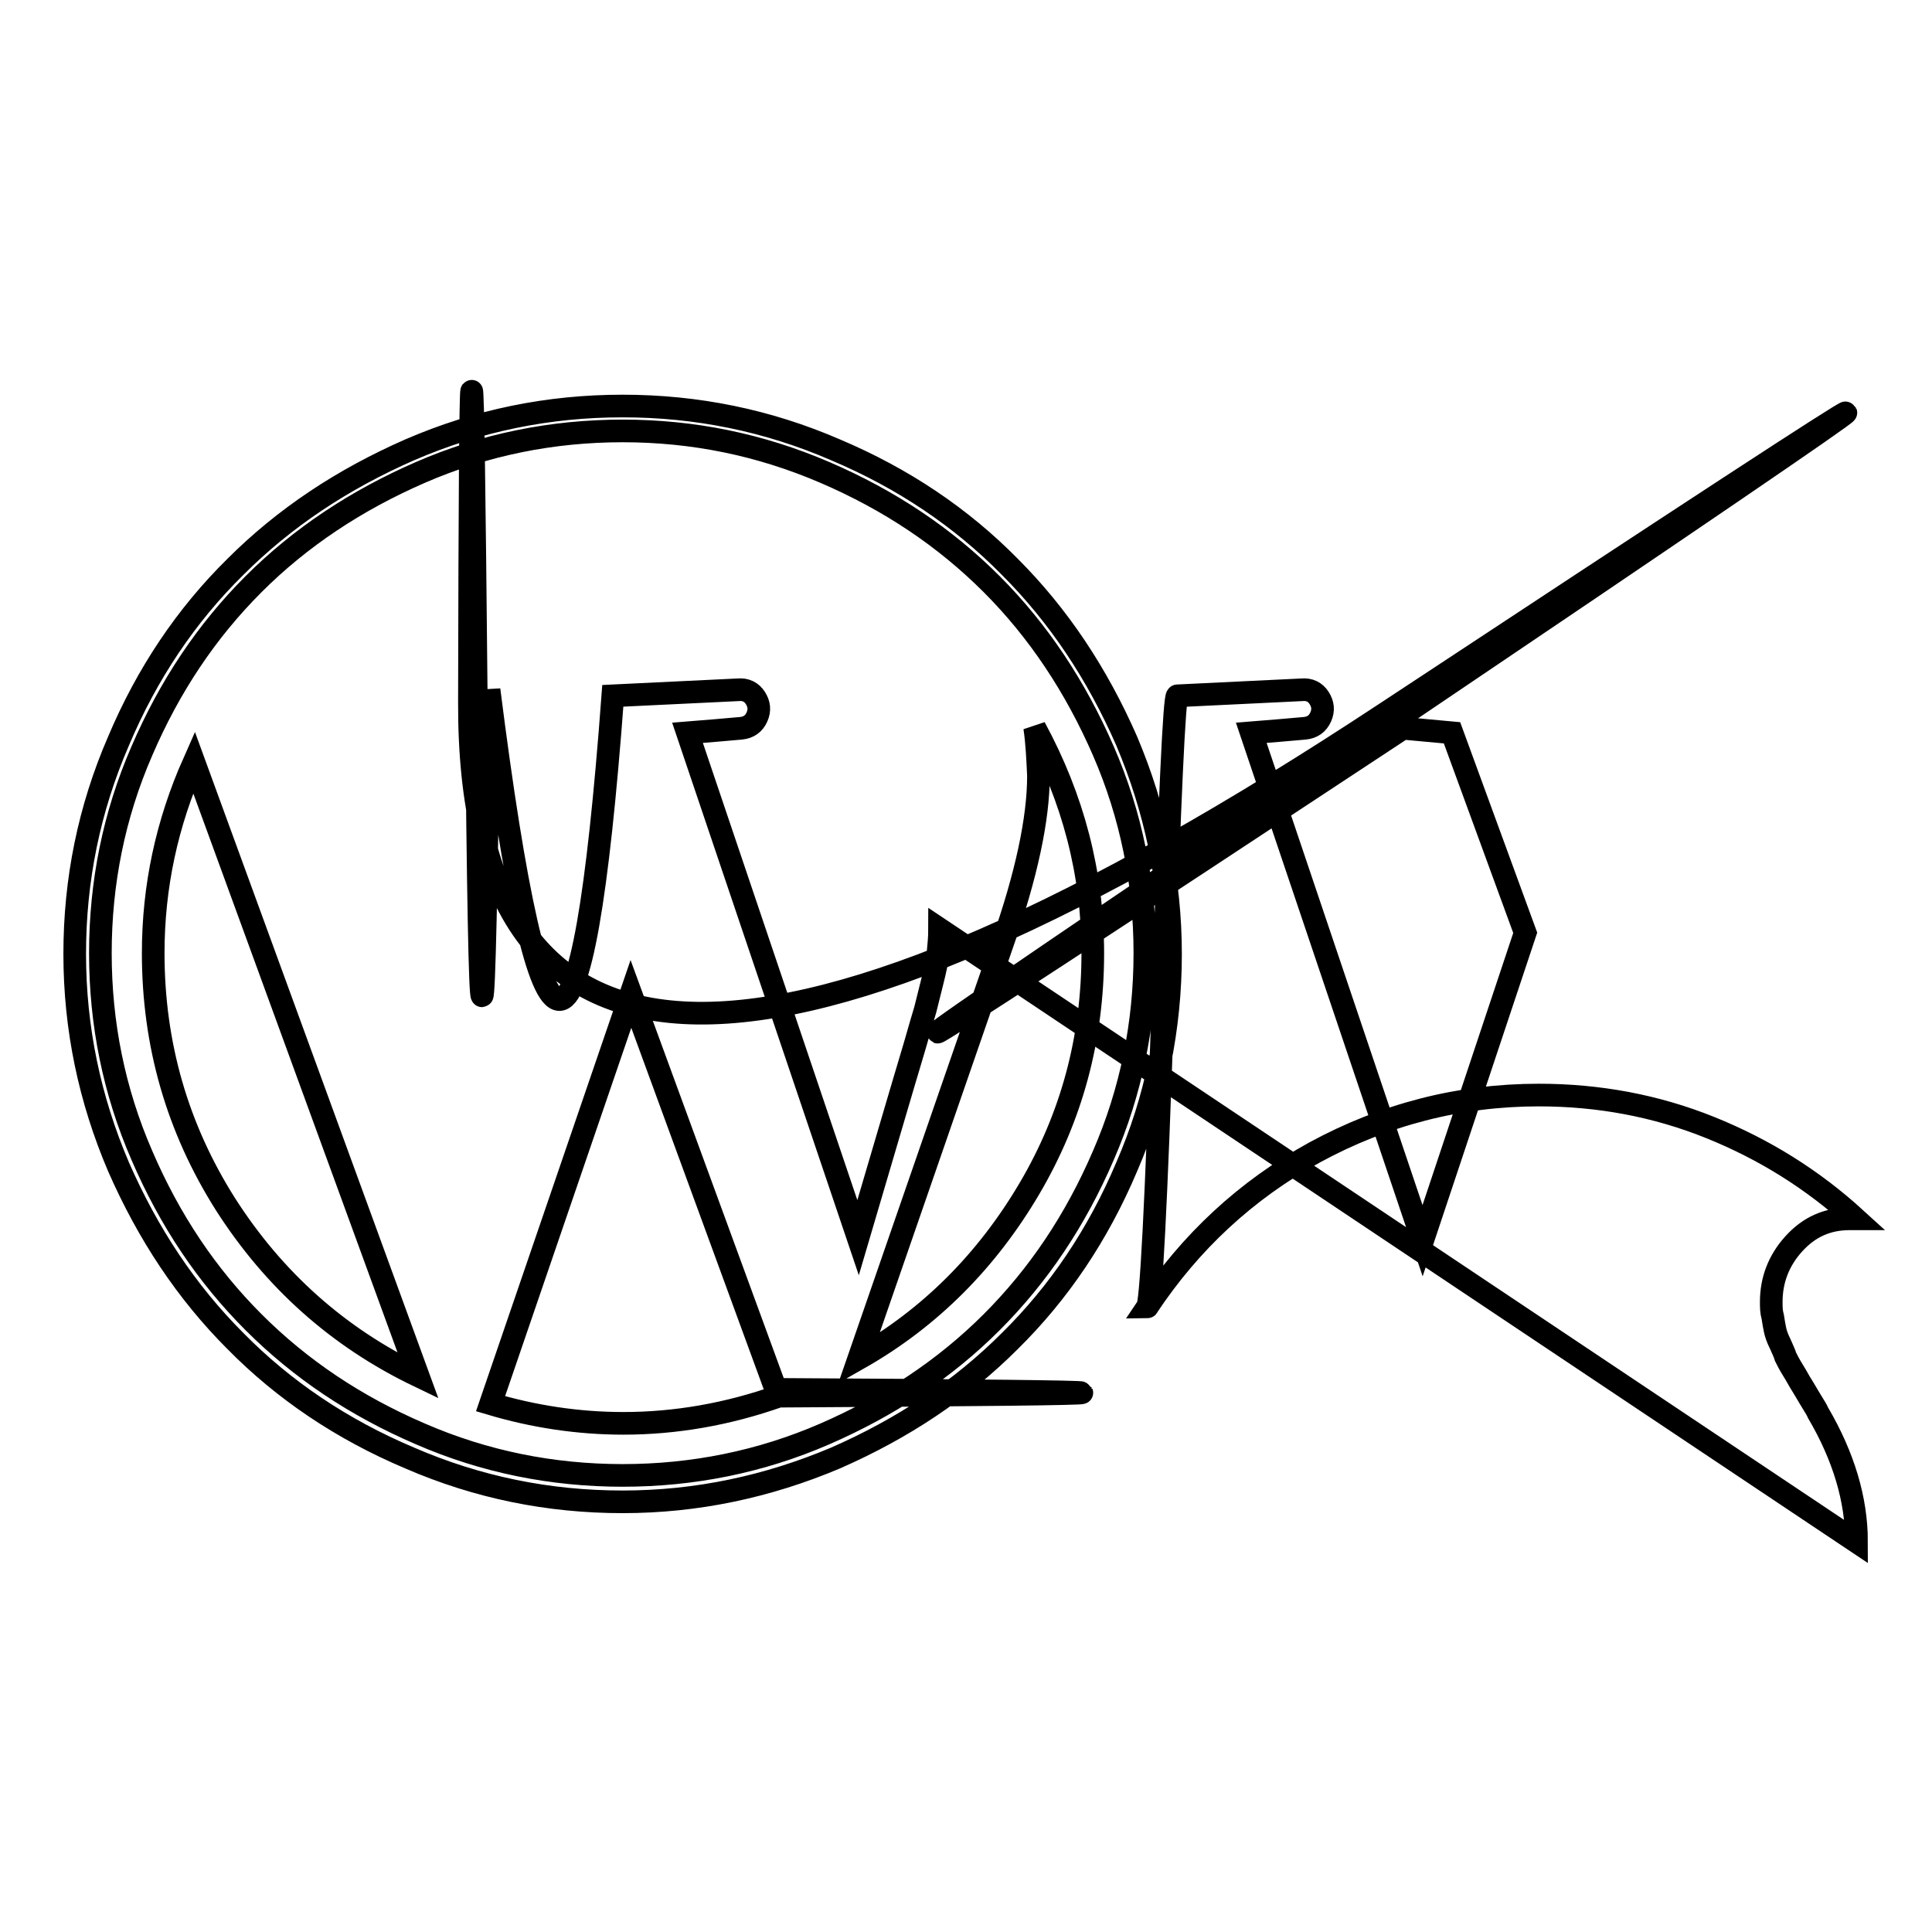 <?xml version="1.0" encoding="utf-8"?>
<!-- Svg Vector Icons : http://www.onlinewebfonts.com/icon -->
<!DOCTYPE svg PUBLIC "-//W3C//DTD SVG 1.1//EN" "http://www.w3.org/Graphics/SVG/1.1/DTD/svg11.dtd">
<svg version="1.1" xmlns="http://www.w3.org/2000/svg" xmlns:xlink="http://www.w3.org/1999/xlink" x="0px" y="0px" viewBox="0 0 256 256" enable-background="new 0 0 256 256" xml:space="preserve">
<g><g><path stroke-width="3" fill-opacity="0" stroke="#000000"  d="M20.3,126.3c0-8.8,1.8-17.2,5.4-25.3l29.7,81.3c-10.6-5.1-19.1-12.7-25.5-22.7C23.5,149.5,20.3,138.4,20.3,126.3z M124.5,123.1c0,1-0.1,2.1-0.2,3.1c-0.1,1.1-0.4,2.4-0.8,4c-0.4,1.6-0.7,2.8-0.9,3.6c-0.2,0.7-0.7,2.3-1.4,4.8c-0.7,2.4-1.2,4-1.4,4.7l-6.1,20.7L91.1,97.1c2.5-0.2,4.9-0.4,7.1-0.6c1-0.1,1.7-0.6,2.1-1.5c0.4-0.9,0.3-1.7-0.2-2.5c-0.5-0.8-1.3-1.2-2.3-1.1l-16.6,0.8c-4,53.9-9.5,53.7-16.4-0.8c-0.7,53.9-1.2,54.1-1.7,0.4c-0.5-53.7-0.8-53.3-0.9,1.2c-0.2,54.5,40.3,55,121.4,1.5c81.1-53.5,81.3-53.1,0.7,1.3c-80.6,54.4-80.1,54.6,1.6,0.7l6.5,0.6l9.7,26.5l-13.6,40.8l-22.7-67.3c2.5-0.2,4.9-0.4,7.1-0.6c1-0.1,1.7-0.6,2.1-1.5c0.4-0.9,0.3-1.7-0.2-2.5c-0.5-0.8-1.3-1.2-2.3-1.1L156,92.2c-0.4,0-1,13.5-1.9,40.5c-0.9,27-1.6,40.5-2.1,40.5c5.7-8.6,13.1-15.5,22.2-20.5c9.2-5,19.1-7.6,29.7-7.6c7.9,0,15.5,1.4,22.7,4.3c7.2,2.9,13.6,6.9,19.3,12.1h-0.8c-3,0-5.4,1.1-7.4,3.3c-2,2.2-3,4.8-3,7.7c0,0.7,0,1.3,0.2,2c0.1,0.7,0.2,1.2,0.3,1.7c0.1,0.5,0.3,1.1,0.7,1.9c0.3,0.7,0.6,1.3,0.7,1.7c0.2,0.4,0.5,1,1,1.8c0.5,0.8,0.8,1.4,1,1.7c0.2,0.3,0.6,1,1.2,2c0.6,1,1,1.6,1.1,1.9c3.4,5.8,5.1,11.5,5.1,17.1L124.5,123.1z M83.6,131.7l19.2,52.4c53.9,0.3,54.1,0.6,0.4,0.9c-6.8,2.4-13.7,3.6-20.6,3.6c-6,0-11.9-0.9-17.6-2.6L83.6,131.7z M137.1,96.4c5.1,9.4,7.7,19.3,7.7,29.9c0,11.3-2.8,21.7-8.4,31.2c-5.6,9.5-13.1,17.1-22.6,22.5l19-54.9c3.2-9.1,4.8-16.6,4.8-22.3C137.5,100.6,137.4,98.4,137.1,96.4z M82.5,53.8c9.8,0,19.2,1.9,28.2,5.8c9,3.8,16.7,9,23.1,15.5c6.5,6.5,11.6,14.2,15.5,23.1c3.8,9,5.8,18.4,5.8,28.2c0,9.8-1.9,19.2-5.8,28.2c-3.8,9-9,16.7-15.5,23.1c-6.5,6.5-14.2,11.6-23.1,15.5c-9,3.8-18.4,5.8-28.2,5.8c-9.8,0-19.2-1.9-28.2-5.8c-9-3.8-16.7-9-23.1-15.5c-6.5-6.5-11.6-14.2-15.5-23.1c-3.8-8.9-5.8-18.3-5.8-28.2c0-9.8,1.9-19.2,5.8-28.2c3.8-9,9-16.7,15.5-23.1c6.5-6.5,14.2-11.6,23.1-15.5C63.3,55.7,72.7,53.8,82.5,53.8L82.5,53.8z M82.5,195.5c9.3,0,18.3-1.8,26.8-5.5c8.5-3.7,15.9-8.6,22.1-14.8c6.2-6.2,11.1-13.5,14.8-22.1c3.7-8.5,5.5-17.5,5.5-26.8c0-9.3-1.8-18.3-5.5-26.8s-8.6-15.9-14.8-22.1c-6.2-6.2-13.5-11.1-22.1-14.8c-8.6-3.7-17.5-5.5-26.8-5.5c-9.3,0-18.3,1.8-26.8,5.5c-8.5,3.7-15.9,8.6-22.1,14.8c-6.2,6.2-11.1,13.5-14.8,22.1c-3.7,8.5-5.5,17.5-5.5,26.8c0,9.3,1.8,18.3,5.5,26.8c3.7,8.6,8.6,15.9,14.8,22.1c6.2,6.2,13.5,11.1,22.1,14.8C64.2,193.7,73.2,195.5,82.5,195.5L82.5,195.5z"/></g></g>
</svg>